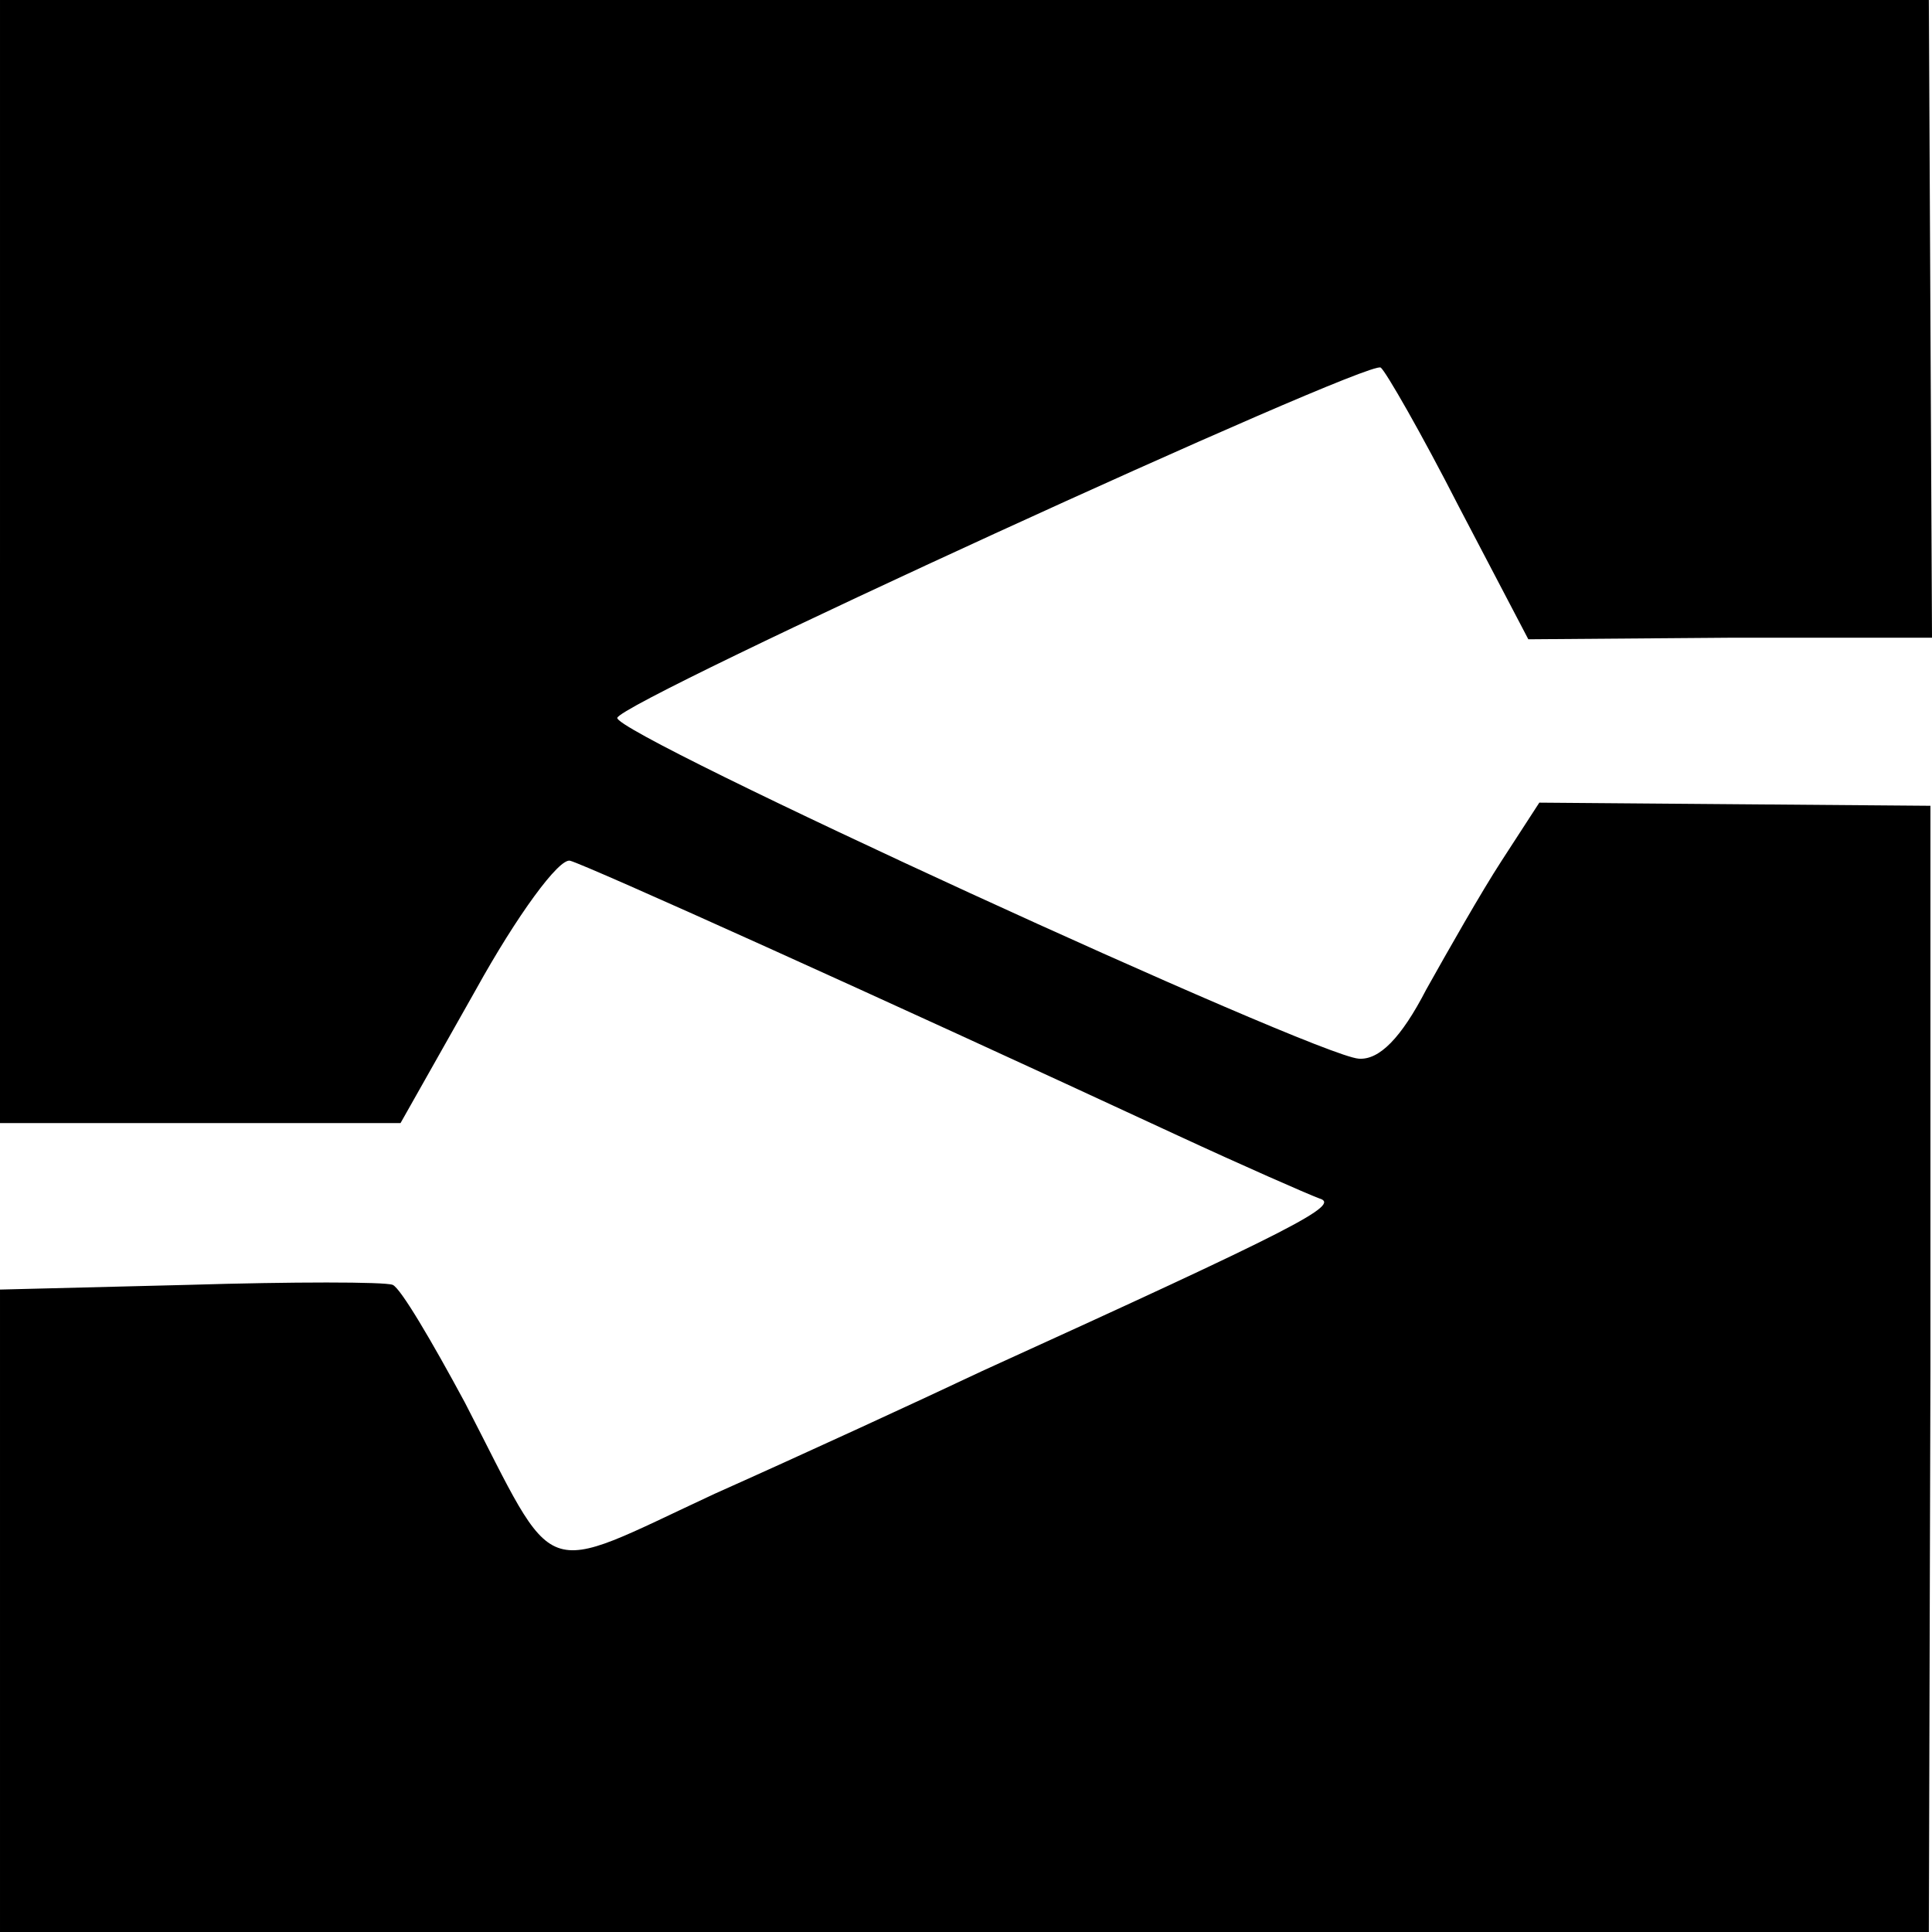 <?xml version="1.0" standalone="no"?>
<!DOCTYPE svg PUBLIC "-//W3C//DTD SVG 20010904//EN"
 "http://www.w3.org/TR/2001/REC-SVG-20010904/DTD/svg10.dtd">
<svg version="1.0" xmlns="http://www.w3.org/2000/svg"
 width="123pt" height="123pt" viewBox="0 0 123 123"
 preserveAspectRatio="xMidYMid meet">
<g transform="translate(0,123) scale(0.1,-0.1)"
fill="#000000" stroke="none">
<path d="M0 872 l0 -357 127 0 128 0 48 85 c26 47 53 84 60 82 11 -3 193 -85
387 -175 41 -19 82 -37 90 -40 14 -4 -15 -19 -215 -110 -38 -18 -114 -53 -170
-78 -114 -53 -99 -58 -159 58 -21 39 -41 73 -46 75 -5 2 -64 2 -130 0 l-120
-3 0 -205 0 -204 614 0 614 0 1 358 0 359 -125 1 -124 1 -24 -37 c-13 -20 -34
-57 -48 -82 -16 -31 -30 -45 -43 -44 -28 2 -475 207 -472 217 3 11 477 228
486 223 3 -2 26 -42 50 -89 l44 -84 129 1 128 0 -1 203 -1 203 -614 0 -614 0
0 -358z"/>
</g>
</svg>
